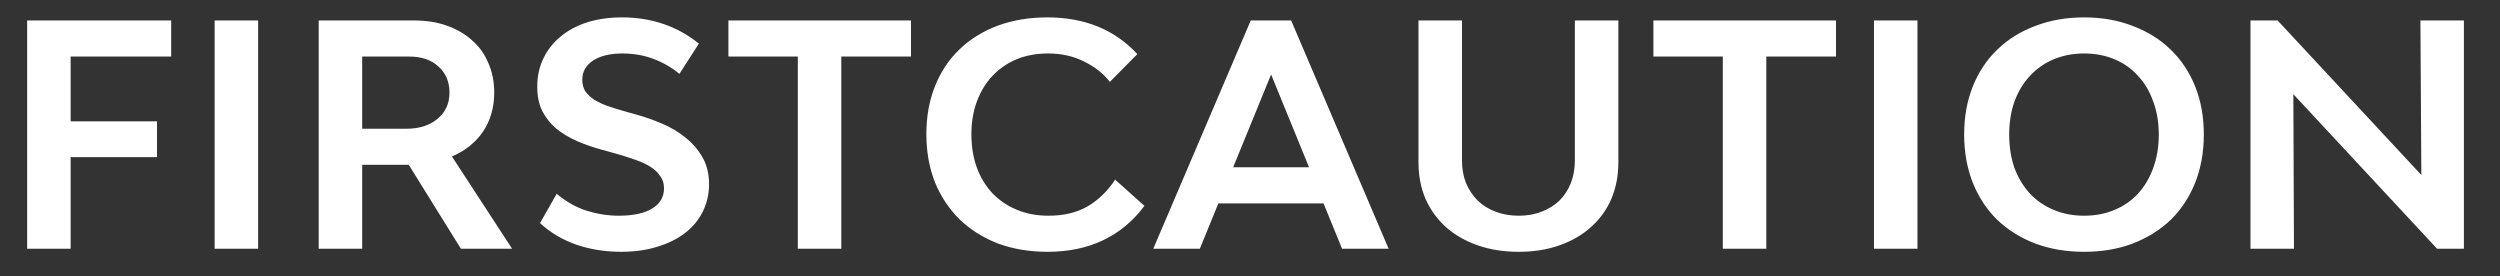 <?xml version="1.0" encoding="UTF-8"?> <svg xmlns="http://www.w3.org/2000/svg" width="154" height="17" viewBox="0 0 154 17" fill="none"><rect x="0" y="0" width="154" height="17" fill="#333333" stroke="none"/><path d="M4.351 3.484V7.474H9.671V9.678H4.351V15.321H1.672V1.261H10.545V3.484H4.351ZM13.222 1.261H15.901V15.321H13.222V1.261ZM25.18 10.153H22.311V15.321H19.632V1.261H25.522C26.27 1.261 26.941 1.369 27.536 1.584C28.144 1.8 28.663 2.104 29.094 2.496C29.525 2.876 29.854 3.339 30.082 3.883C30.323 4.428 30.443 5.036 30.443 5.707C30.443 6.619 30.215 7.417 29.759 8.101C29.303 8.773 28.663 9.286 27.84 9.64L31.545 15.321H28.391L25.18 10.153ZM22.311 7.93H25.028C25.826 7.93 26.466 7.728 26.947 7.322C27.441 6.917 27.688 6.379 27.688 5.707C27.688 5.036 27.46 4.498 27.004 4.092C26.561 3.687 25.965 3.484 25.218 3.484H22.311V7.93ZM38.262 15.511C37.287 15.511 36.369 15.366 35.507 15.074C34.646 14.77 33.899 14.327 33.265 13.744L34.291 11.939C34.887 12.433 35.507 12.782 36.153 12.984C36.812 13.187 37.464 13.288 38.11 13.288C38.997 13.288 39.681 13.143 40.162 12.851C40.656 12.56 40.903 12.142 40.903 11.597C40.903 11.306 40.827 11.059 40.675 10.856C40.536 10.641 40.34 10.451 40.086 10.286C39.833 10.122 39.523 9.976 39.155 9.849C38.801 9.723 38.402 9.596 37.958 9.469L37.141 9.241C36.571 9.089 36.039 8.906 35.545 8.69C35.051 8.475 34.621 8.215 34.253 7.911C33.899 7.607 33.614 7.246 33.398 6.828C33.196 6.41 33.094 5.916 33.094 5.346C33.094 4.7 33.221 4.118 33.474 3.598C33.728 3.066 34.082 2.617 34.538 2.249C34.994 1.869 35.539 1.578 36.172 1.375C36.818 1.173 37.534 1.071 38.319 1.071C39.219 1.071 40.061 1.204 40.846 1.47C41.644 1.736 42.379 2.142 43.05 2.686L41.853 4.548C41.334 4.13 40.789 3.82 40.219 3.617C39.649 3.402 39.022 3.294 38.338 3.294C37.578 3.294 36.977 3.44 36.533 3.731C36.09 4.023 35.868 4.415 35.868 4.909C35.868 5.188 35.932 5.429 36.058 5.631C36.198 5.821 36.381 5.992 36.609 6.144C36.837 6.284 37.103 6.41 37.407 6.524C37.711 6.626 38.034 6.727 38.376 6.828L39.193 7.056C39.738 7.208 40.276 7.398 40.808 7.626C41.34 7.854 41.815 8.139 42.233 8.481C42.664 8.823 43.012 9.229 43.278 9.697C43.544 10.166 43.677 10.717 43.677 11.35C43.677 11.971 43.544 12.541 43.278 13.06C43.025 13.567 42.658 14.004 42.176 14.371C41.708 14.726 41.138 15.005 40.466 15.207C39.808 15.41 39.073 15.511 38.262 15.511ZM56.118 3.484H51.824V15.321H49.145V3.484H44.87V1.261H56.118V3.484ZM64.531 15.511C63.416 15.511 62.396 15.34 61.472 14.998C60.56 14.644 59.774 14.15 59.116 13.516C58.47 12.883 57.963 12.123 57.596 11.236C57.241 10.337 57.064 9.343 57.064 8.253C57.064 7.177 57.241 6.195 57.596 5.308C57.95 4.422 58.451 3.668 59.097 3.047C59.755 2.414 60.541 1.926 61.453 1.584C62.377 1.242 63.397 1.071 64.512 1.071C66.817 1.071 68.666 1.825 70.06 3.332L68.369 5.042C67.963 4.523 67.431 4.105 66.773 3.788C66.127 3.459 65.386 3.294 64.55 3.294C63.84 3.294 63.194 3.415 62.612 3.655C62.042 3.896 61.548 4.238 61.13 4.681C60.724 5.112 60.408 5.631 60.18 6.239C59.952 6.847 59.838 7.525 59.838 8.272C59.838 9.032 59.952 9.723 60.18 10.343C60.408 10.951 60.731 11.477 61.149 11.92C61.567 12.351 62.067 12.687 62.65 12.927C63.232 13.168 63.878 13.288 64.588 13.288C65.538 13.288 66.348 13.092 67.02 12.699C67.691 12.294 68.248 11.749 68.692 11.065L70.497 12.68C69.813 13.605 68.97 14.308 67.97 14.789C66.969 15.271 65.823 15.511 64.531 15.511ZM81.53 12.528H75.051L73.911 15.321H71.042L77.046 1.261H79.535L85.539 15.321H82.67L81.53 12.528ZM80.637 10.305L78.3 4.586L75.963 10.305H80.637ZM93.554 15.511C92.629 15.511 91.787 15.378 91.027 15.112C90.267 14.846 89.614 14.473 89.07 13.991C88.538 13.51 88.12 12.934 87.816 12.262C87.524 11.578 87.379 10.825 87.379 10.001V1.261H90.058V9.887C90.058 10.394 90.14 10.856 90.305 11.274C90.482 11.692 90.723 12.053 91.027 12.357C91.331 12.649 91.698 12.877 92.129 13.041C92.559 13.206 93.034 13.288 93.554 13.288C94.073 13.288 94.542 13.206 94.96 13.041C95.39 12.877 95.758 12.649 96.062 12.357C96.366 12.053 96.6 11.692 96.765 11.274C96.929 10.856 97.012 10.394 97.012 9.887V1.261H99.691V10.001C99.691 10.825 99.545 11.578 99.254 12.262C98.962 12.934 98.544 13.51 98 13.991C97.468 14.473 96.822 14.846 96.062 15.112C95.314 15.378 94.478 15.511 93.554 15.511ZM113.098 3.484H108.804V15.321H106.125V3.484H101.85V1.261H113.098V3.484ZM115.437 1.261H118.116V15.321H115.437V1.261ZM128.383 15.511C127.281 15.511 126.274 15.34 125.362 14.998C124.45 14.644 123.671 14.156 123.025 13.535C122.379 12.902 121.879 12.142 121.524 11.255C121.169 10.356 120.992 9.368 120.992 8.291C120.992 7.202 121.169 6.214 121.524 5.327C121.879 4.441 122.379 3.687 123.025 3.066C123.671 2.433 124.45 1.945 125.362 1.603C126.274 1.249 127.281 1.071 128.383 1.071C129.485 1.071 130.486 1.249 131.385 1.603C132.297 1.945 133.076 2.433 133.722 3.066C134.368 3.687 134.868 4.441 135.223 5.327C135.578 6.214 135.755 7.202 135.755 8.291C135.755 9.368 135.578 10.356 135.223 11.255C134.868 12.142 134.368 12.902 133.722 13.535C133.076 14.156 132.297 14.644 131.385 14.998C130.486 15.34 129.485 15.511 128.383 15.511ZM128.383 13.288C129.067 13.288 129.694 13.168 130.264 12.927C130.834 12.687 131.315 12.351 131.708 11.92C132.113 11.477 132.424 10.951 132.639 10.343C132.867 9.723 132.981 9.039 132.981 8.291C132.981 7.544 132.867 6.866 132.639 6.258C132.424 5.638 132.113 5.112 131.708 4.681C131.315 4.238 130.834 3.896 130.264 3.655C129.694 3.415 129.067 3.294 128.383 3.294C127.699 3.294 127.072 3.415 126.502 3.655C125.932 3.896 125.444 4.238 125.039 4.681C124.634 5.112 124.317 5.638 124.089 6.258C123.874 6.866 123.766 7.544 123.766 8.291C123.766 9.039 123.874 9.723 124.089 10.343C124.317 10.951 124.634 11.477 125.039 11.92C125.444 12.351 125.932 12.687 126.502 12.927C127.072 13.168 127.699 13.288 128.383 13.288ZM138.629 1.261H140.301L149.155 10.78L149.098 1.261H151.777V15.321H150.124L141.27 5.802L141.308 15.321H138.629V1.261Z" fill="white"></path></svg> 